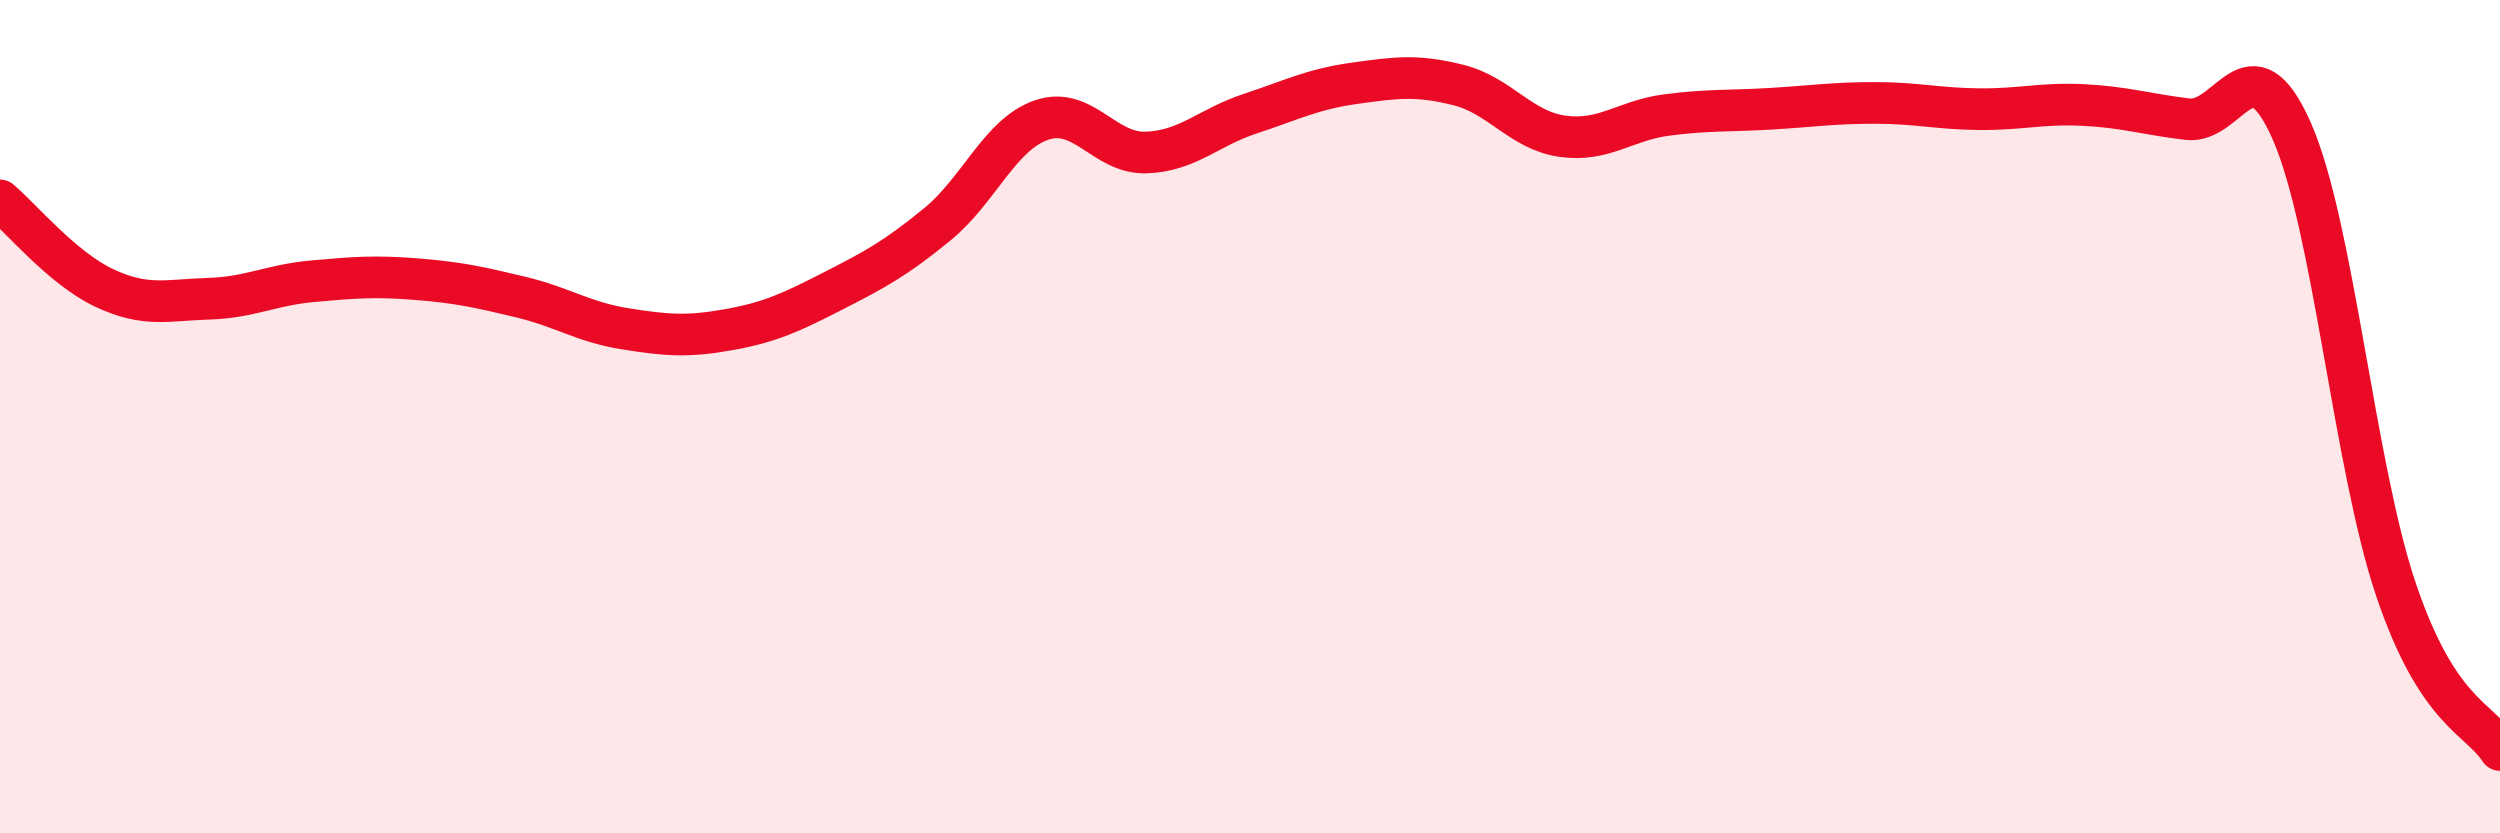 
    <svg width="60" height="20" viewBox="0 0 60 20" xmlns="http://www.w3.org/2000/svg">
      <path
        d="M 0,4.81 C 0.5,5.23 1.5,6.44 2.5,6.91 C 3.5,7.38 4,7.2 5,7.17 C 6,7.14 6.5,6.84 7.5,6.75 C 8.5,6.66 9,6.62 10,6.7 C 11,6.78 11.5,6.89 12.5,7.13 C 13.5,7.37 14,7.73 15,7.89 C 16,8.05 16.5,8.09 17.5,7.91 C 18.5,7.73 19,7.49 20,6.98 C 21,6.47 21.5,6.2 22.5,5.38 C 23.5,4.56 24,3.22 25,2.88 C 26,2.54 26.5,3.69 27.5,3.66 C 28.5,3.63 29,3.06 30,2.73 C 31,2.4 31.5,2.14 32.5,2 C 33.5,1.86 34,1.79 35,2.04 C 36,2.29 36.5,3.13 37.5,3.27 C 38.5,3.41 39,2.89 40,2.76 C 41,2.63 41.5,2.67 42.5,2.61 C 43.5,2.55 44,2.47 45,2.47 C 46,2.47 46.5,2.61 47.5,2.62 C 48.5,2.63 49,2.47 50,2.52 C 51,2.57 51.5,2.74 52.5,2.86 C 53.5,2.98 54,0.88 55,3.14 C 56,5.4 56.5,11.17 57.5,14.14 C 58.5,17.11 59.5,17.23 60,18L60 20L0 20Z"
        fill="#EB0A25"
        opacity="0.1"
        stroke-linecap="round"
        stroke-linejoin="round"
      />
      <path
        d="M 0,4.81 C 0.5,5.23 1.5,6.44 2.5,6.91 C 3.5,7.38 4,7.2 5,7.17 C 6,7.14 6.5,6.84 7.5,6.75 C 8.5,6.66 9,6.62 10,6.7 C 11,6.78 11.5,6.89 12.5,7.13 C 13.5,7.37 14,7.73 15,7.89 C 16,8.05 16.5,8.09 17.5,7.91 C 18.5,7.73 19,7.49 20,6.98 C 21,6.47 21.5,6.2 22.5,5.38 C 23.5,4.56 24,3.22 25,2.88 C 26,2.54 26.5,3.69 27.5,3.66 C 28.5,3.63 29,3.06 30,2.73 C 31,2.4 31.5,2.14 32.5,2 C 33.5,1.86 34,1.79 35,2.04 C 36,2.29 36.5,3.13 37.5,3.27 C 38.5,3.41 39,2.89 40,2.76 C 41,2.63 41.5,2.67 42.5,2.61 C 43.5,2.55 44,2.47 45,2.47 C 46,2.47 46.5,2.61 47.5,2.62 C 48.5,2.63 49,2.47 50,2.52 C 51,2.57 51.5,2.74 52.5,2.86 C 53.5,2.98 54,0.88 55,3.14 C 56,5.4 56.5,11.17 57.5,14.14 C 58.5,17.11 59.5,17.23 60,18"
        stroke="#EB0A25"
        stroke-width="1"
        fill="none"
        stroke-linecap="round"
        stroke-linejoin="round"
      />
    </svg>
  